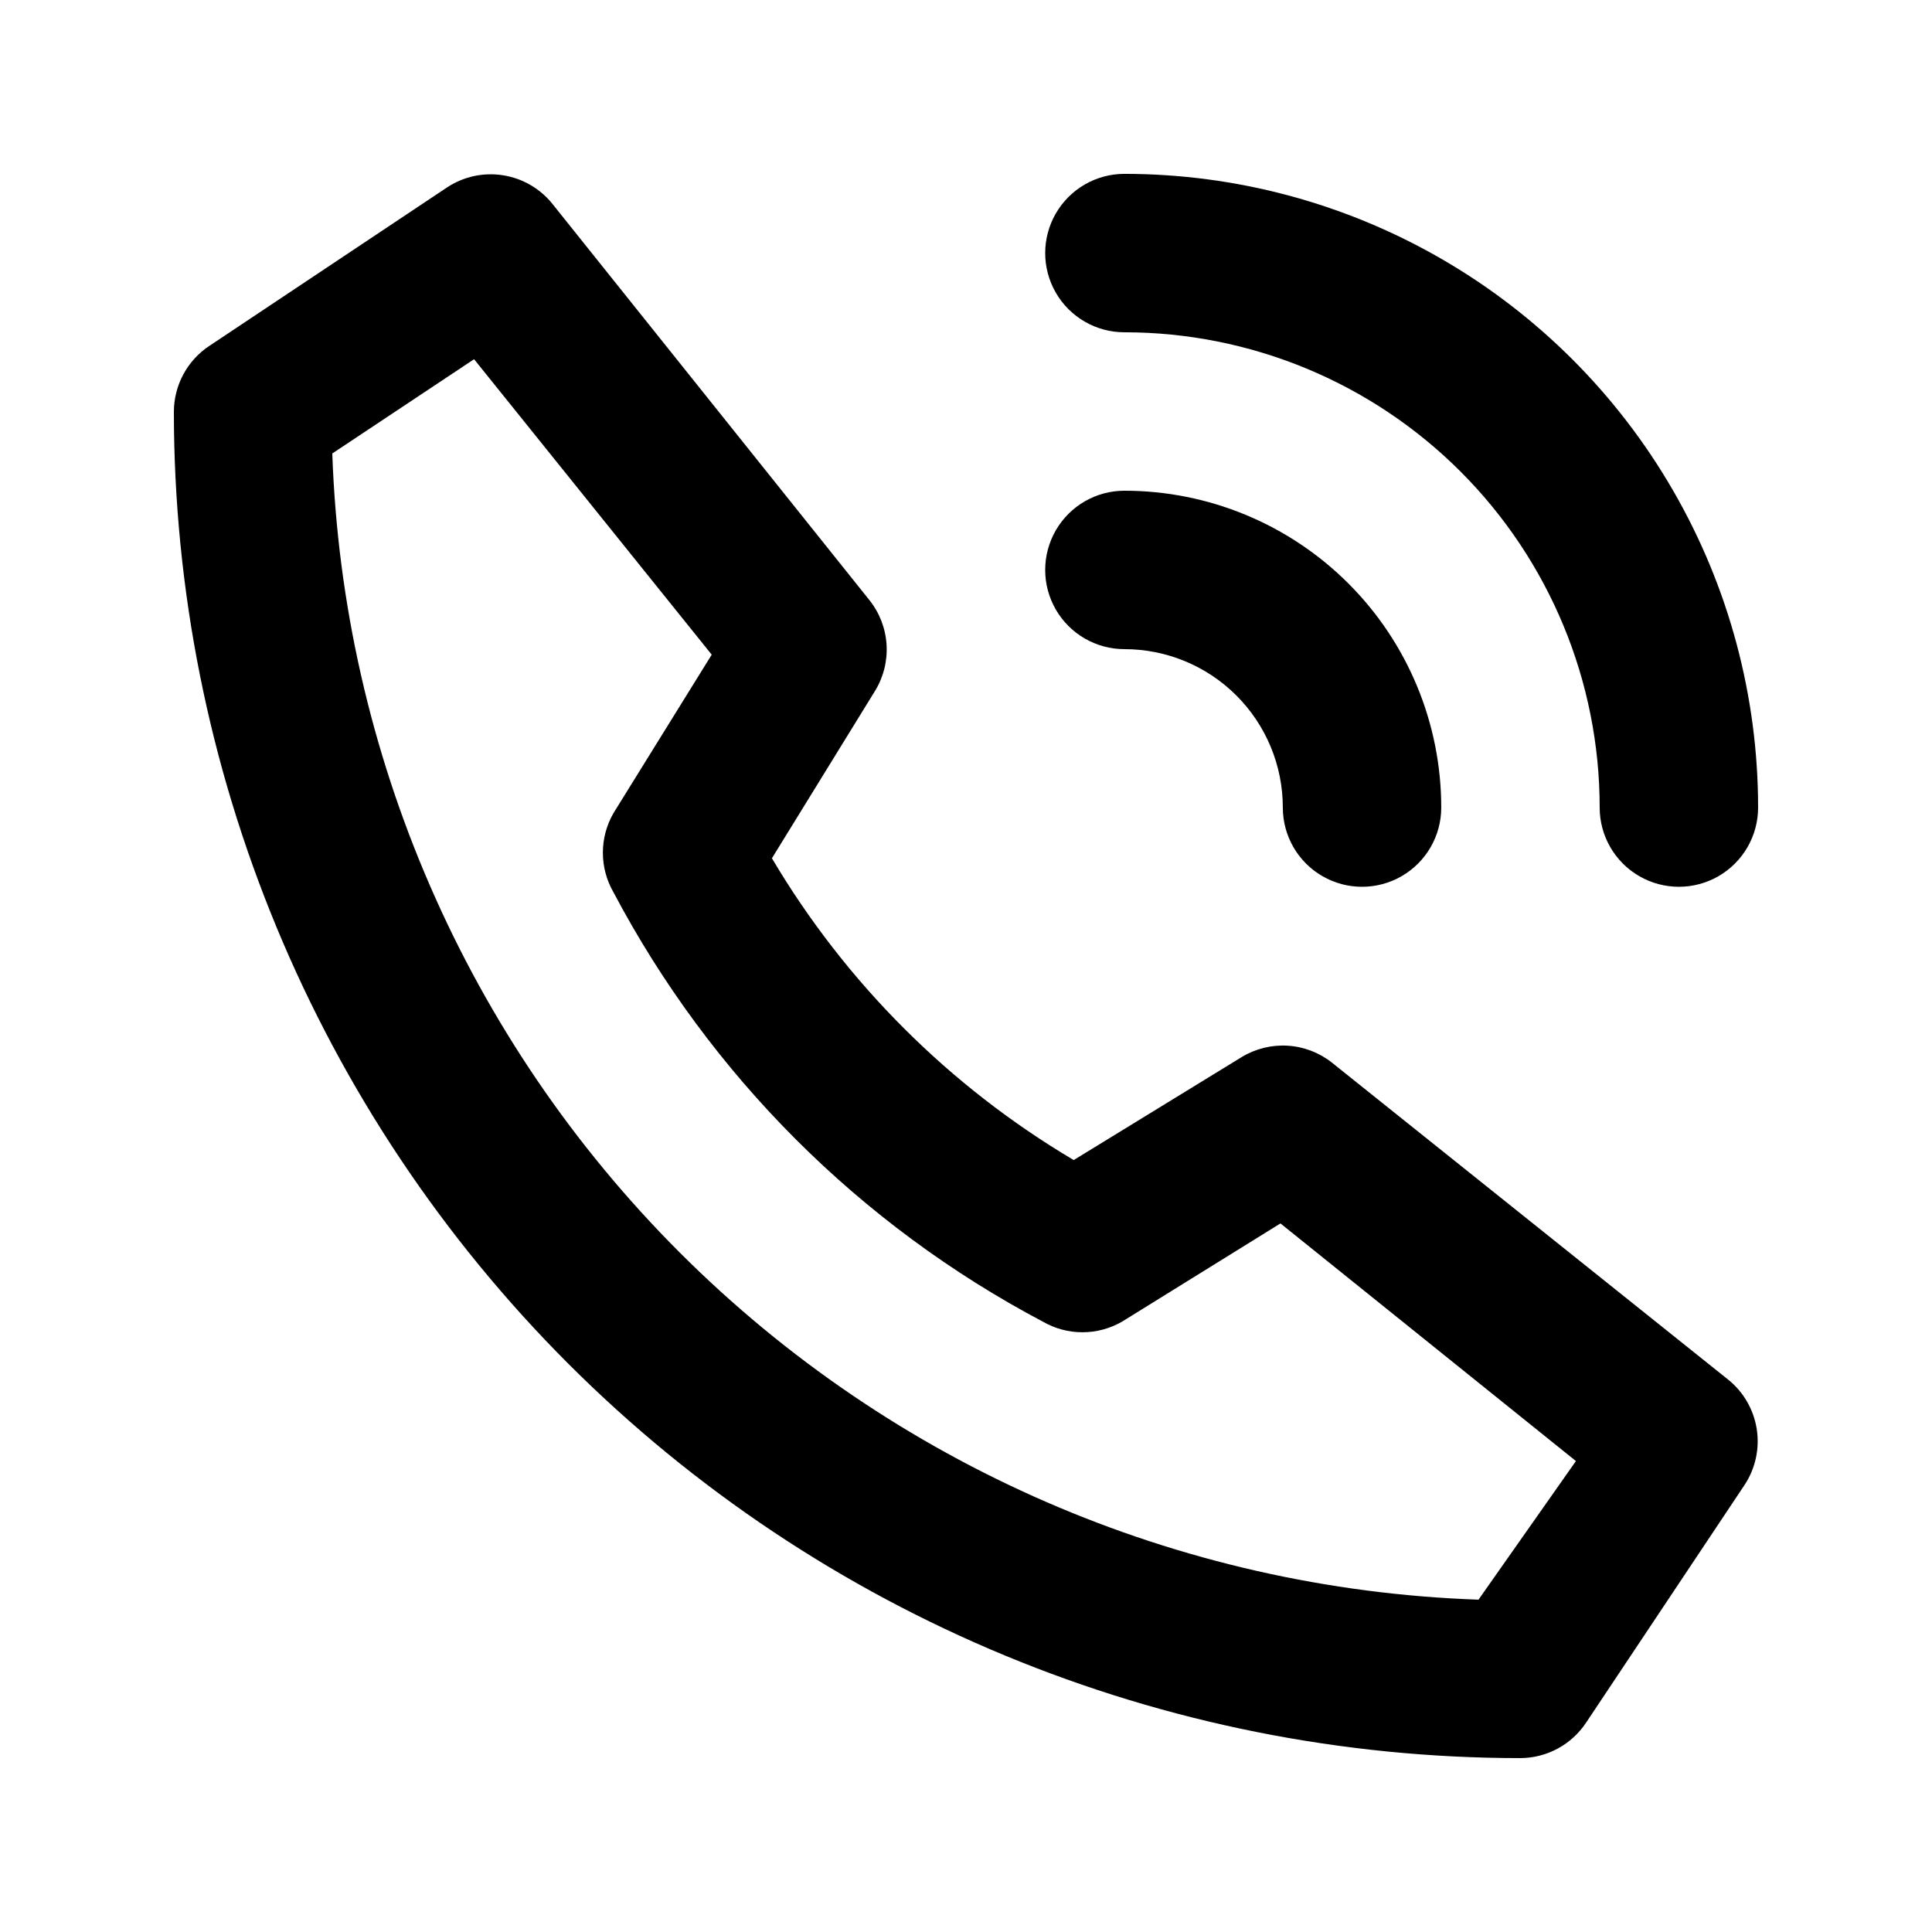 <?xml version="1.0" encoding="UTF-8"?>
<!-- Uploaded to: ICON Repo, www.svgrepo.com, Generator: ICON Repo Mixer Tools -->
<svg fill="#000000" width="800px" height="800px" version="1.1" viewBox="144 144 512 512" xmlns="http://www.w3.org/2000/svg">
 <g>
  <path d="m441.98 316.03c11.133 0 21.812 4.422 29.684 12.297 7.875 7.871 12.297 18.551 12.297 29.688 0 7.5 4.004 14.43 10.496 18.18 6.496 3.75 14.5 3.75 20.992 0 6.496-3.75 10.496-10.68 10.496-18.18 0-22.27-8.844-43.629-24.594-59.375-15.746-15.746-37.102-24.594-59.371-24.594-7.5 0-14.43 4-18.18 10.496-3.75 6.496-3.75 14.496 0 20.992 3.75 6.492 10.68 10.496 18.18 10.496z"/>
  <path d="m441.98 232.06c33.402 0 65.438 13.27 89.059 36.891 23.621 23.621 36.891 55.656 36.891 89.062 0 7.5 4.004 14.43 10.496 18.18 6.496 3.75 14.5 3.75 20.992 0 6.496-3.75 10.496-10.68 10.496-18.18 0-29.48-7.758-58.441-22.5-83.969-14.738-25.531-35.938-46.73-61.469-61.469-25.527-14.742-54.488-22.5-83.965-22.5-7.5 0-14.43 4-18.18 10.496-3.75 6.496-3.75 14.496 0 20.992s10.68 10.496 18.18 10.496z"/>
  <path d="m496.98 425.61c-3.359-2.66-7.457-4.227-11.734-4.488-4.277-0.262-8.535 0.789-12.195 3.019l-44.504 27.289c-32.953-19.52-60.461-47.023-79.98-79.98l27.289-44.293h0.004c2.273-3.684 3.352-7.981 3.09-12.305-0.262-4.32-1.855-8.457-4.562-11.836l-83.969-104.96h0.004c-3.269-4.078-7.945-6.793-13.109-7.606-5.164-0.816-10.445 0.324-14.812 3.199l-62.977 41.984v-0.004c-5.863 3.863-9.41 10.402-9.445 17.426 0 94.645 37.598 185.41 104.52 252.34 66.926 66.926 157.7 104.52 252.34 104.52 7.023-0.035 13.562-3.582 17.426-9.445l41.984-62.977c2.871-4.367 4.012-9.648 3.199-14.812-0.816-5.164-3.531-9.836-7.609-13.105zm38.836 142.32c-79.68-2.766-155.34-35.66-211.72-92.035s-89.266-132.04-92.035-211.72l37.574-24.98 62.977 78.301-26.031 41.984c-3.75 6.496-3.75 14.496 0 20.992 25.629 48.496 65.281 88.148 113.78 113.78 3.191 1.84 6.812 2.812 10.496 2.812 3.688 0 7.305-0.973 10.496-2.812l41.984-26.031 78.301 62.977z"/>
 </g>
</svg>